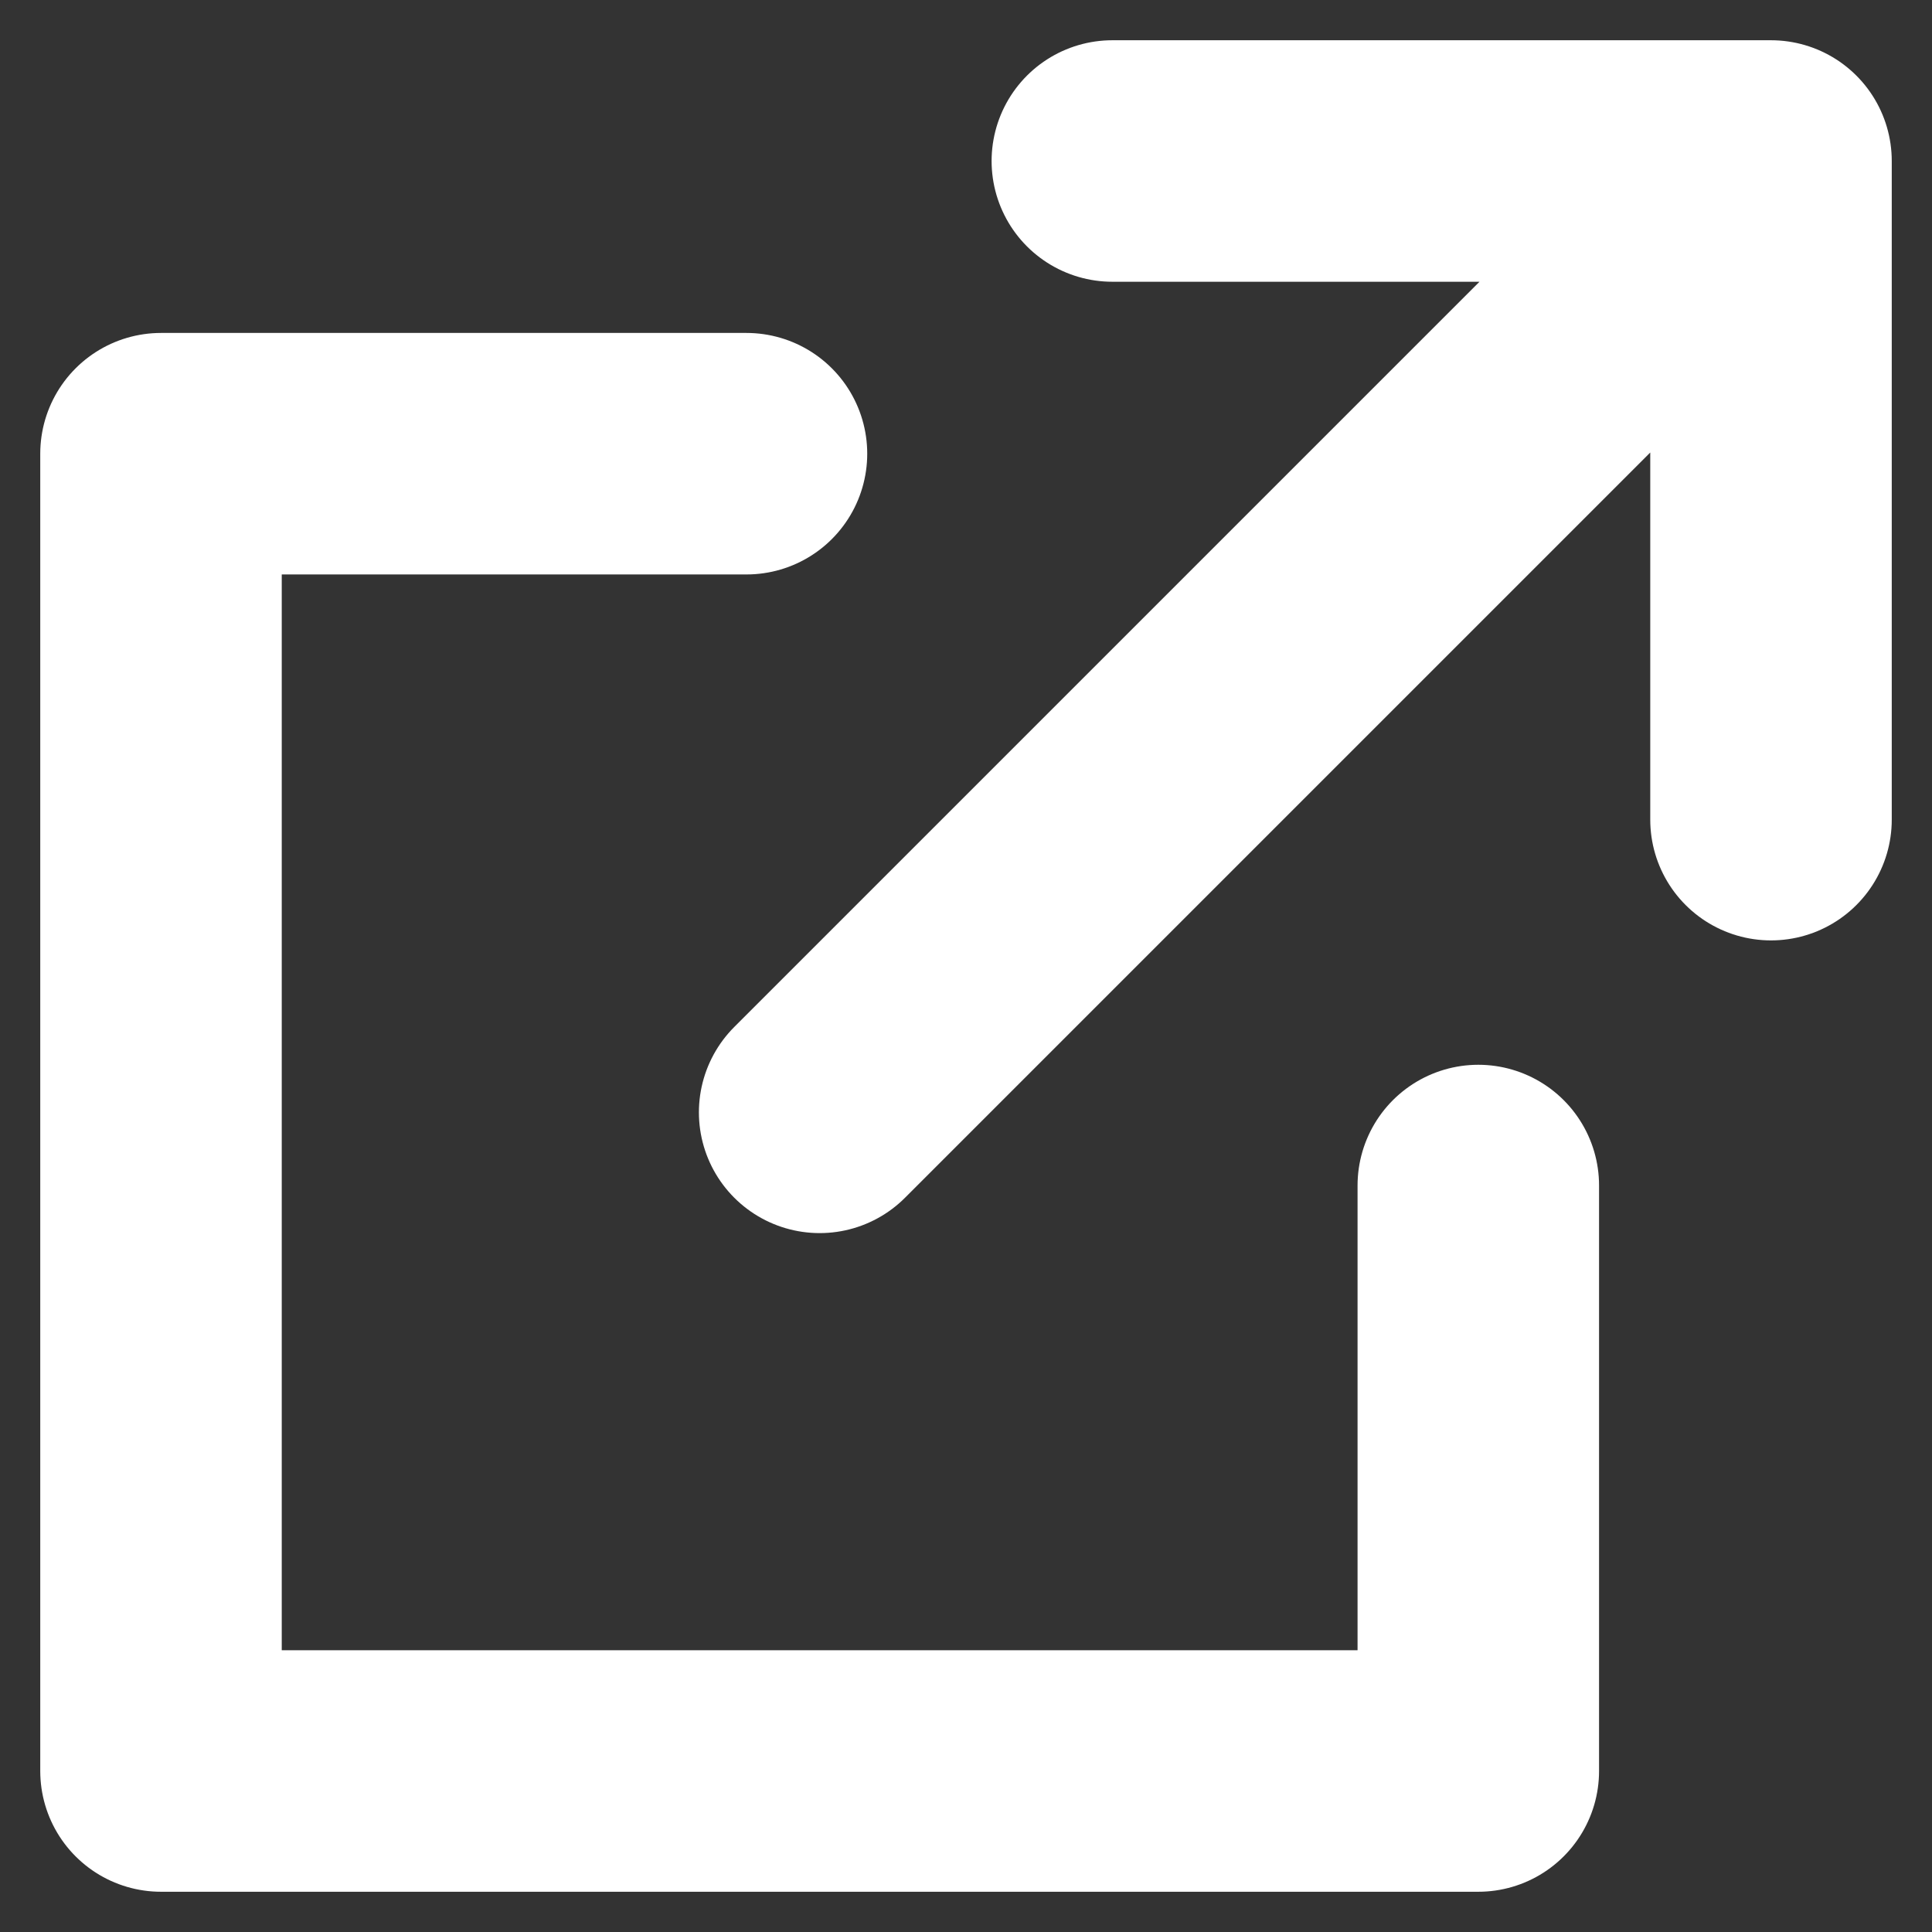 <svg width="24" height="24" viewBox="0 0 24 24" fill="none" xmlns="http://www.w3.org/2000/svg">
<rect x="0" y="0" width="24" height="24" fill="#333333" stroke="none"/>
<path d="M18.364 14.727V22L2 22L2 5.636L9.273 5.636M13.818 2L22 2M22 2V10.182M22 2L10.182 13.818" stroke="white" stroke-width="3" stroke-linecap="round" stroke-linejoin="round"/>
</svg>
